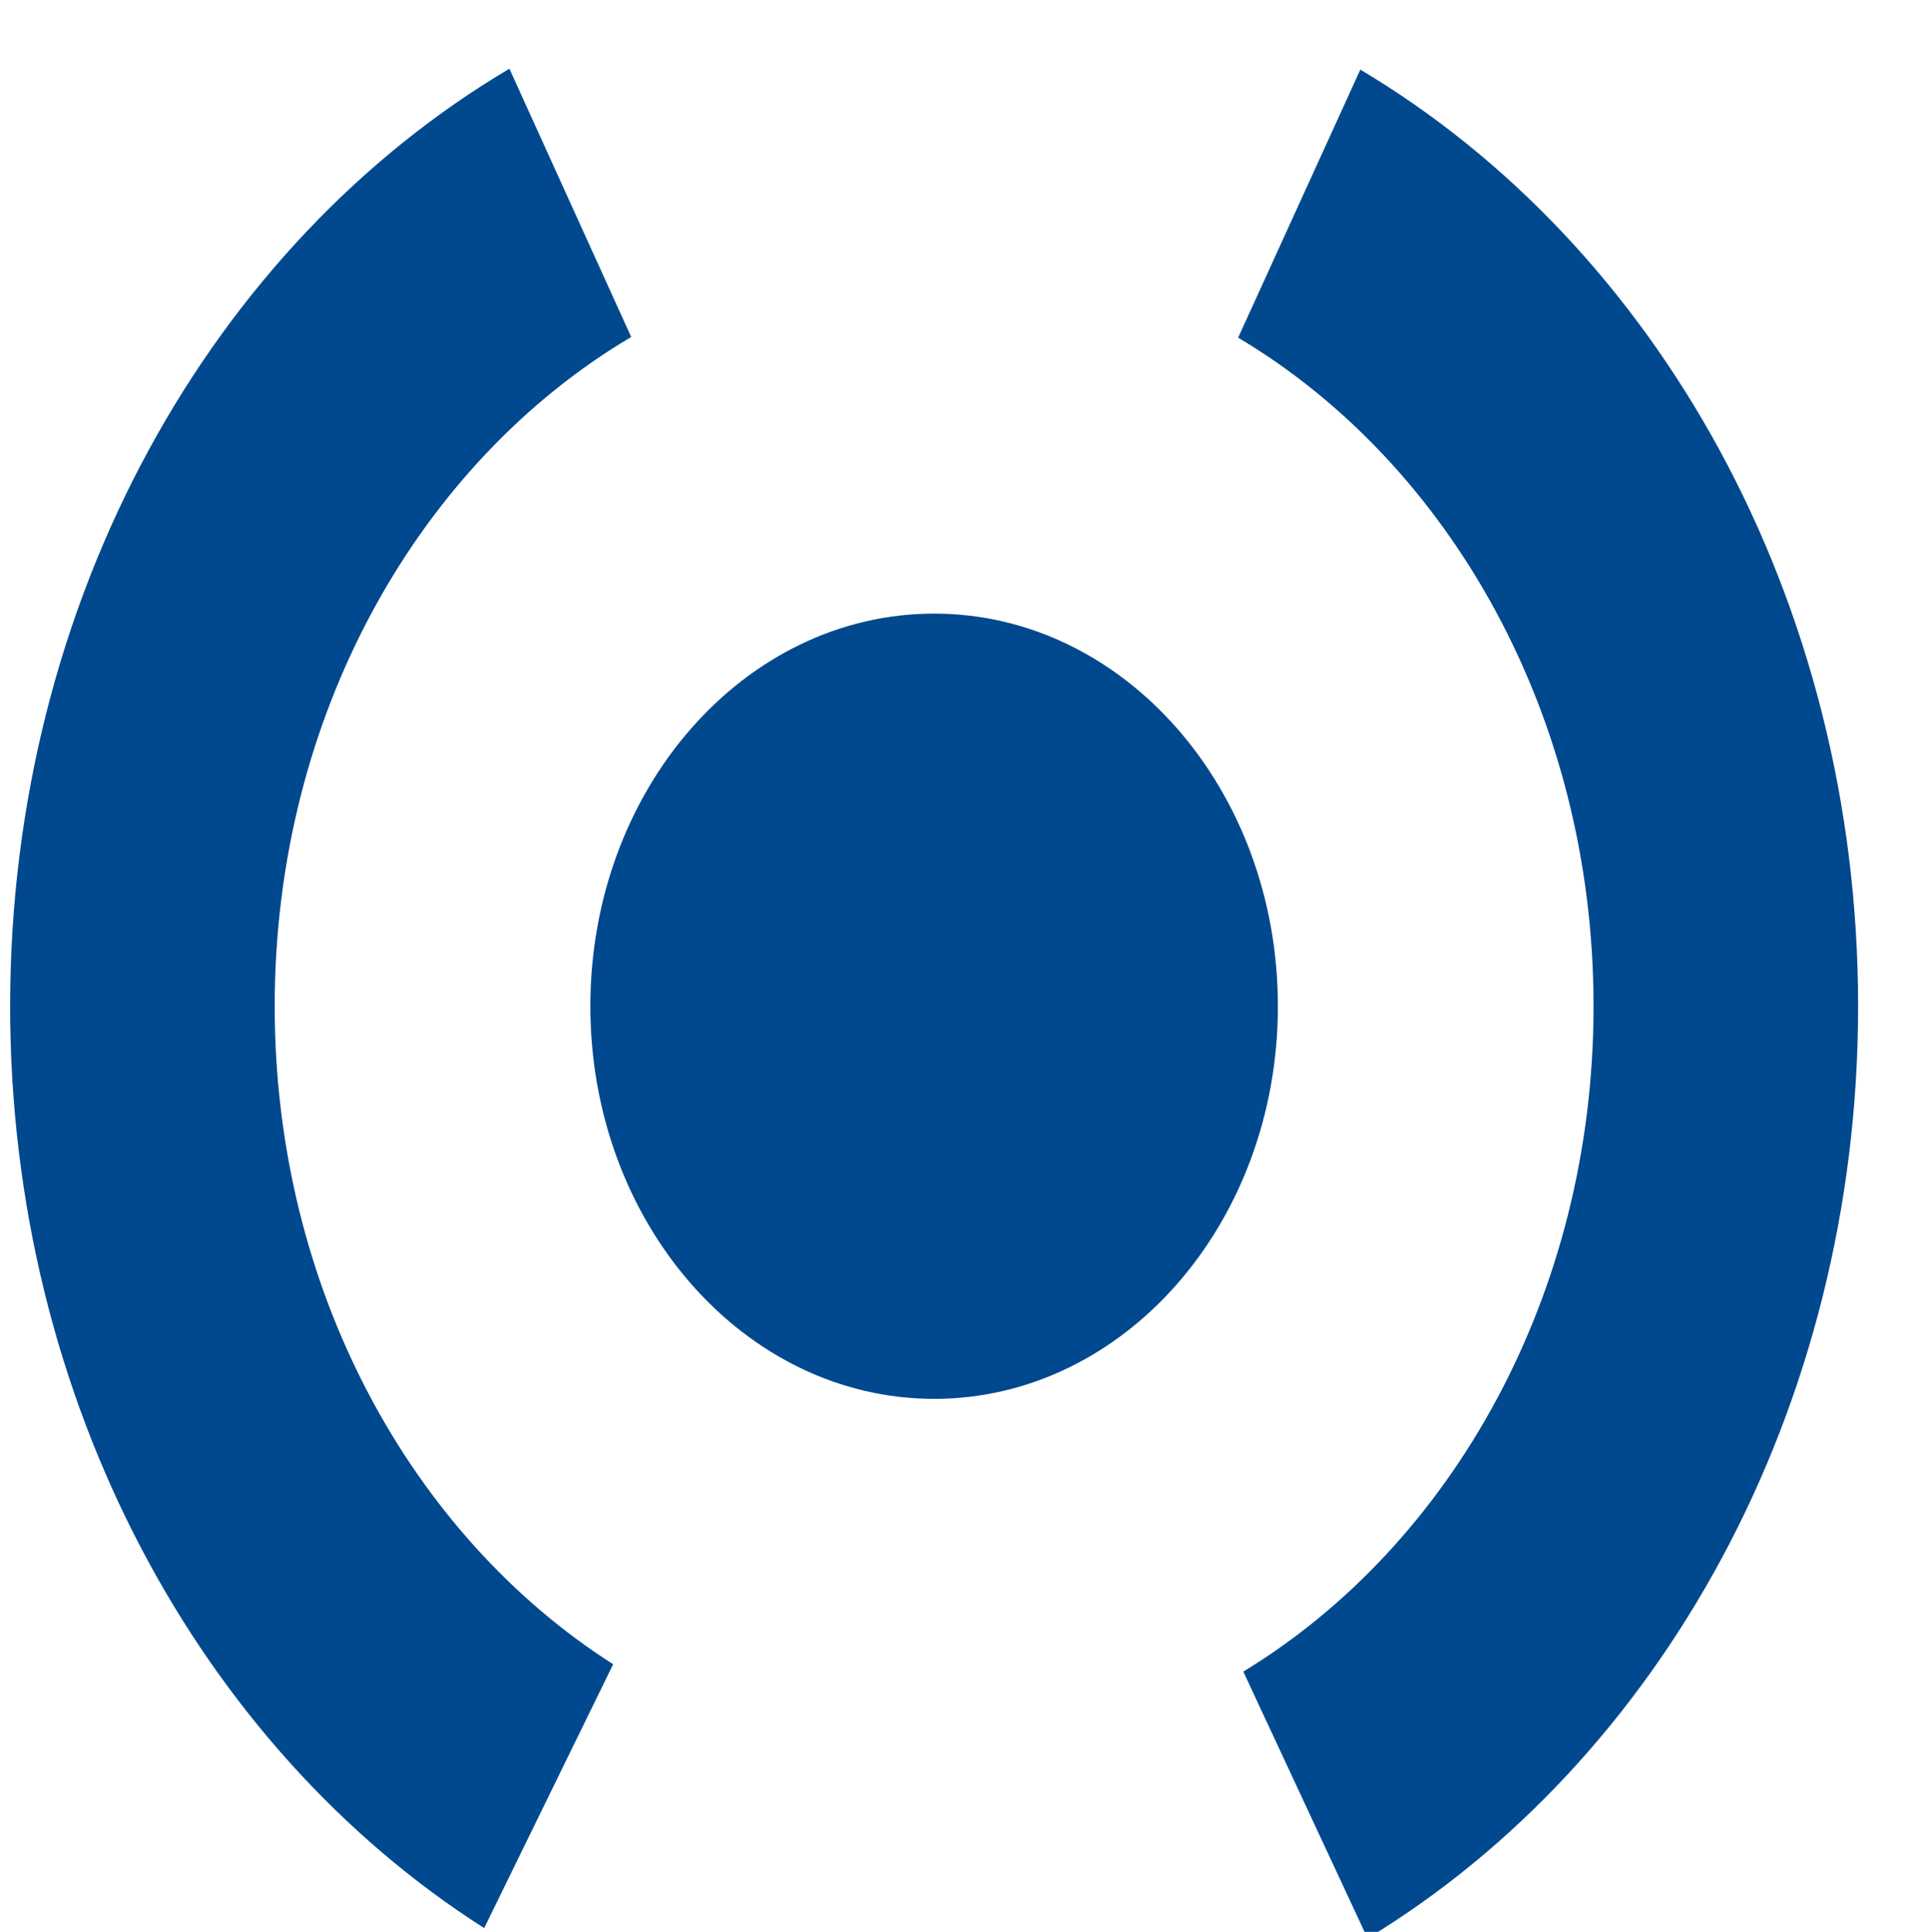 <?xml version="1.0" encoding="UTF-8" standalone="no"?>
<!-- Generator: Adobe Illustrator 14.0.0, SVG Export Plug-In . SVG Version: 6.00 Build 43363)  -->

<svg
   xmlns:dc="http://purl.org/dc/elements/1.1/"
   xmlns:cc="http://creativecommons.org/ns#"
   xmlns:rdf="http://www.w3.org/1999/02/22-rdf-syntax-ns#"
   xmlns:svg="http://www.w3.org/2000/svg"
   xmlns="http://www.w3.org/2000/svg"
   xmlns:sodipodi="http://sodipodi.sourceforge.net/DTD/sodipodi-0.dtd"
   xmlns:inkscape="http://www.inkscape.org/namespaces/inkscape"
   version="1.1"
   id="Calque_1"
   x="0px"
   y="0px"
   width="28.892"
   height="28.936"
   viewBox="0 0 28.892 28.936"
   enable-background="new 0 0 141.73 141.73"
   xml:space="preserve"
   inkscape:version="0.91 r13725"
   sodipodi:docname="garantir.svg"><defs
     id="defs13" /><sodipodi:namedview
     pagecolor="#ffffff"
     bordercolor="#666666"
     borderopacity="1"
     objecttolerance="10"
     gridtolerance="10"
     guidetolerance="10"
     inkscape:pageopacity="0"
     inkscape:pageshadow="2"
     inkscape:window-width="999"
     inkscape:window-height="567"
     id="namedview11"
     showgrid="false"
     fit-margin-top="0"
     fit-margin-left="0"
     fit-margin-right="0"
     fit-margin-bottom="0"
     inkscape:zoom="1.665138"
     inkscape:cx="-59.809804"
     inkscape:cy="10.702373"
     inkscape:window-x="0"
     inkscape:window-y="0"
     inkscape:window-maximized="0"
     inkscape:current-layer="Calque_1" /><g
     id="g3"
     transform="matrix(1.069,0,0,1.221,-59.933,-70.56)"><path
       d="m 64.055,60.277 c -3.562,1.847 -5.995,5.566 -5.995,9.855 0,4.165 2.296,7.795 5.692,9.691"
       id="path5"
       inkscape:connector-curvature="0"
       style="fill:none;stroke:#00498e;stroke-width:3.707" /><path
       d="m 69.153,74.949 c 2.66,0 4.816,-2.157 4.816,-4.817 0,-2.66 -2.156,-4.816 -4.816,-4.816 -2.66,0 -4.817,2.156 -4.817,4.816 0,2.66 2.157,4.817 4.817,4.817"
       id="path7"
       inkscape:connector-curvature="0"
       style="fill:#00498e" /><path
       d="m 74.355,79.931 c 3.504,-1.864 5.89,-5.553 5.89,-9.799 0,-4.281 -2.425,-7.996 -5.977,-9.845"
       id="path9"
       inkscape:connector-curvature="0"
       style="fill:none;stroke:#00498e;stroke-width:3.707" /></g></svg>